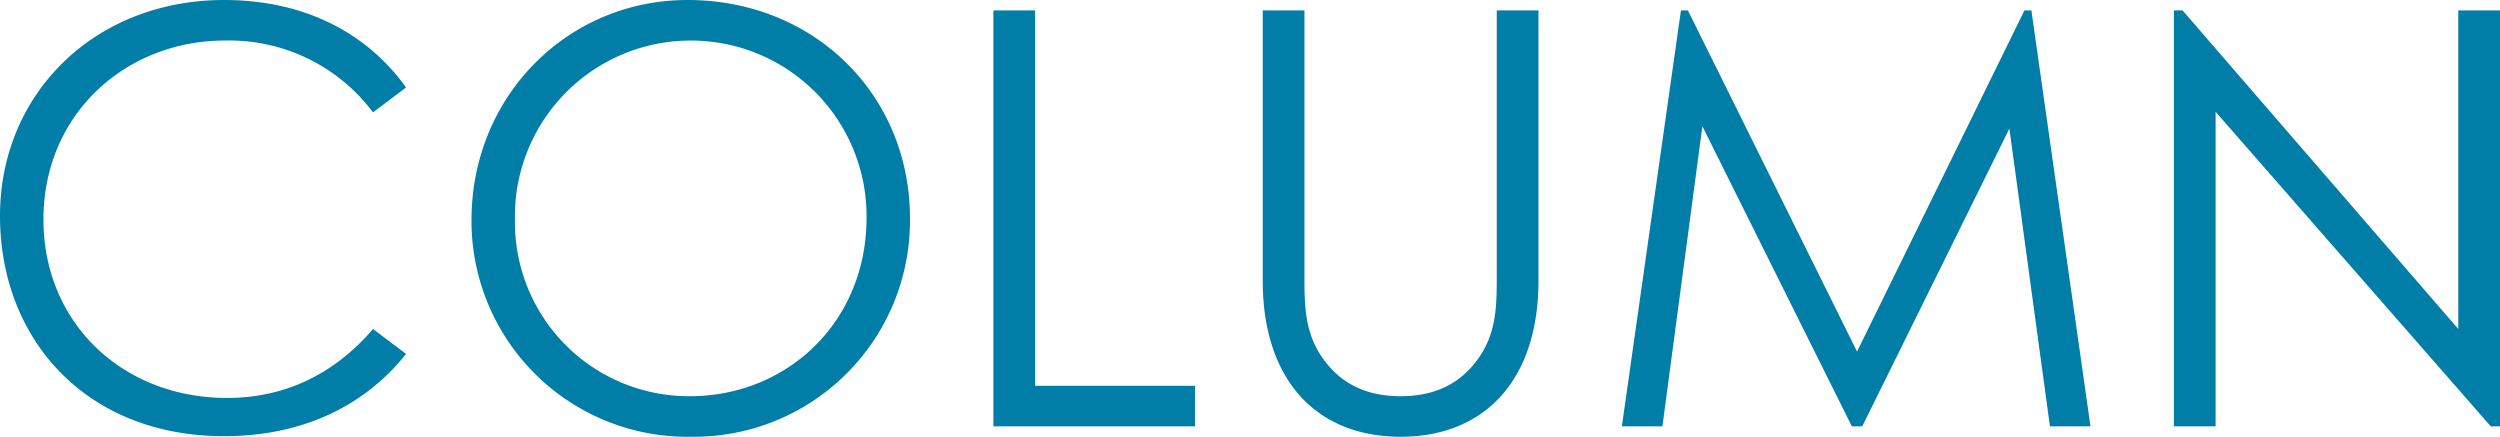 <svg xmlns="http://www.w3.org/2000/svg" width="345.28" height="60.32" viewBox="0 0 345.28 60.32">
  <path id="パス_779" data-name="パス 779" d="M-117.88-46.8c-5.68-7.92-14.56-12.08-25.12-12.08-17.84,0-30.96,12.88-30.96,29.84,0,16.88,11.76,30.4,30.96,30.4,10.48,0,19.2-3.92,25.12-11.36l-4.56-3.44C-127.8-7.2-134.6-3.92-142.6-3.92c-14.48,0-25.36-10.4-25.36-24.64,0-14.64,11.44-24.72,25.04-24.72a24.8,24.8,0,0,1,20.48,9.92ZM-79-58.88c-16.56,0-29.84,13.28-29.84,30.4A29.811,29.811,0,0,0-78.52,1.44,29.848,29.848,0,0,0-48.28-28.72C-48.28-45.84-61.56-58.88-79-58.88Zm.32,5.6A24.25,24.25,0,0,1-54.28-28.8c0,14.4-10.96,24.64-24.4,24.64a24.019,24.019,0,0,1-24.16-24.32A24.28,24.28,0,0,1-78.68-53.28ZM-36.76,0H-8.92V-5.6H-31V-57.44h-5.76ZM32.76-20.96c0,4.48,0,8.48-3.04,12.24C27.24-5.6,23.8-4.16,19.48-4.16S11.72-5.6,9.24-8.72C6.2-12.48,6.2-16.48,6.2-20.96V-57.44H.44v37.36C.44-6.56,7.72,1.44,19.48,1.44s19.04-8,19.04-21.52V-57.44H32.76ZM55.64,0l5.52-41.44L81.8,0h1.44l20.32-41.12L109.16,0h5.6L106.6-57.44h-.96L82.52-10.32,59.16-57.44H58.2L50.04,0Zm76.4,0V-43.44L170.04,0h1.28V-57.44h-5.76v44l-38.08-44h-1.2V0Z" transform="translate(173.96 58.88)" fill="#007ea7"/>
</svg>
